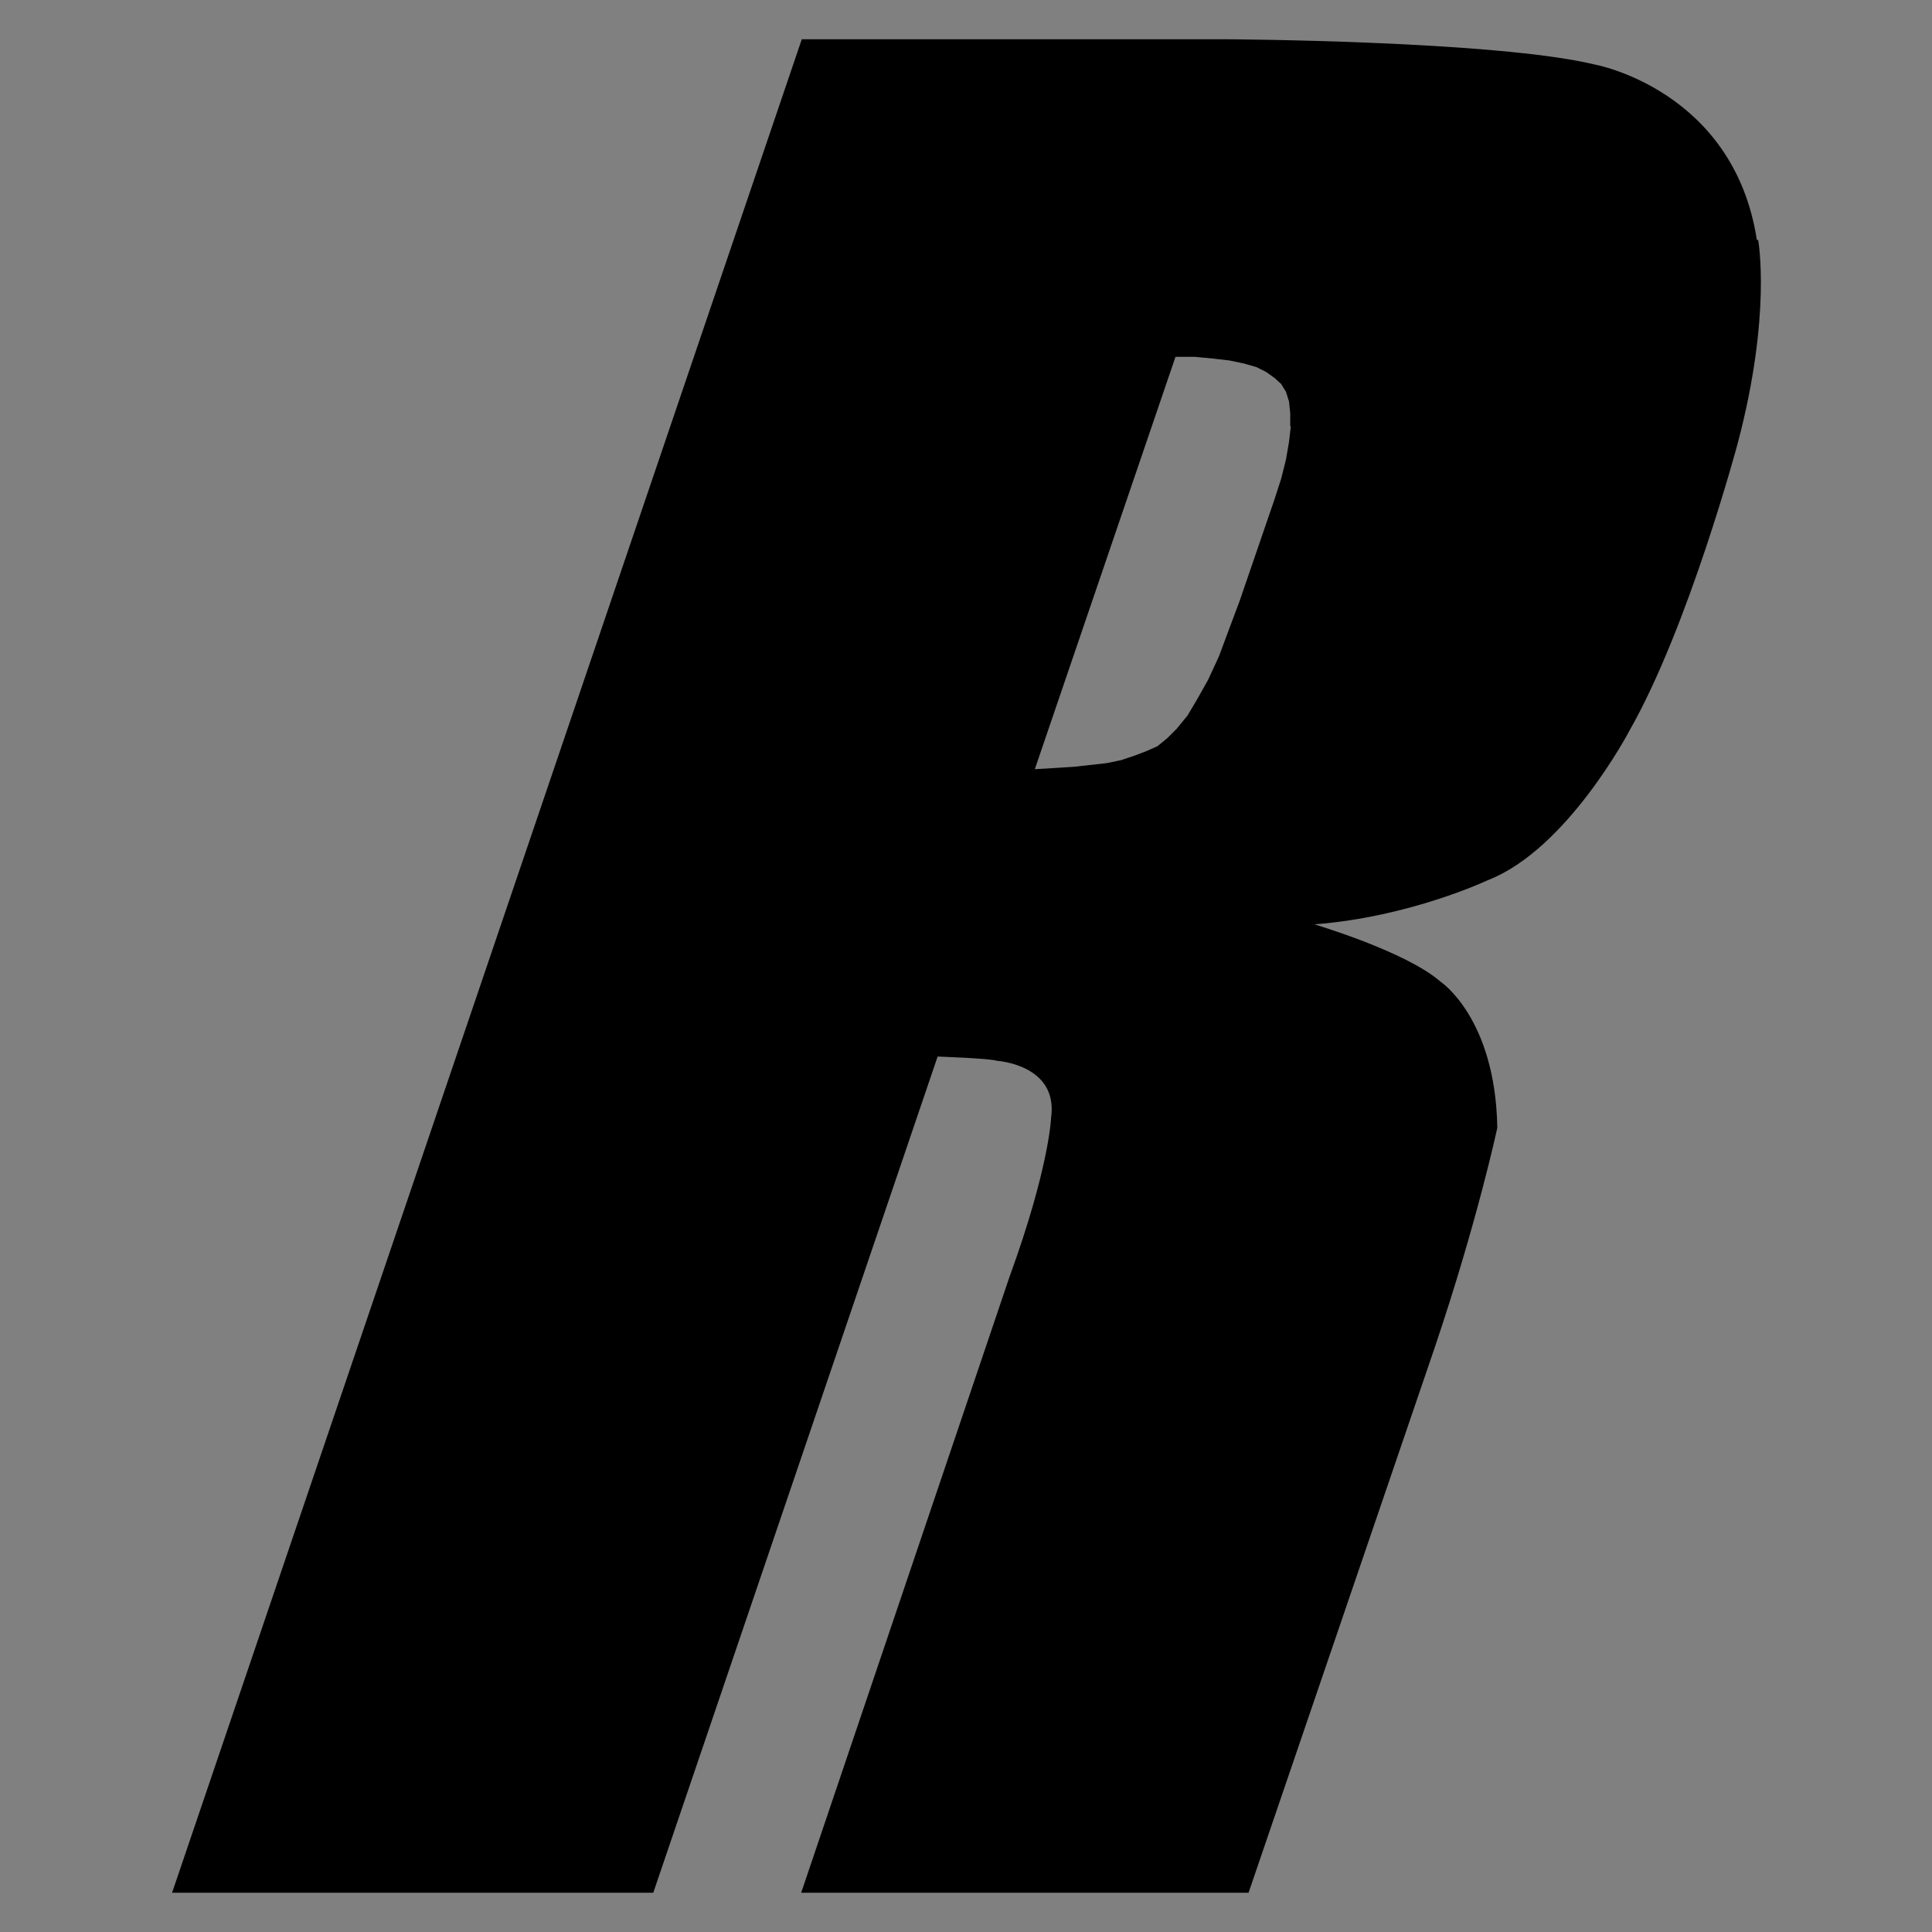 <?xml version="1.0" encoding="UTF-8"?>
<svg id="ogp" xmlns="http://www.w3.org/2000/svg" width="32" height="32" xmlns:xlink="http://www.w3.org/1999/xlink" viewBox="0 0 32 32">
  <rect x="0" y="0" width="32" height="32" fill="#808080" stroke="none"/>
  <defs>
    <style>
      .cls-1 {
        fill: url(#_名称未設定グラデーション_17-14);
      }

      .cls-2 {
        fill: url(#_名称未設定グラデーション_6-21);
      }

      .cls-3 {
        fill: url(#_名称未設定グラデーション_17-59);
      }

      .cls-4 {
        fill: url(#_名称未設定グラデーション_17-13);
      }

      .cls-5 {
        fill: url(#_名称未設定グラデーション_17-31);
      }

      .cls-6 {
        fill: url(#_名称未設定グラデーション_17-37);
      }

      .cls-7 {
        fill: url(#_名称未設定グラデーション_6-6);
      }

      .cls-8 {
        fill: url(#_名称未設定グラデーション_17-39);
      }

      .cls-9 {
        fill: url(#_名称未設定グラデーション_17-50);
      }

      .cls-10 {
        fill: url(#_名称未設定グラデーション_17-60);
      }

      .cls-11 {
        fill: url(#_名称未設定グラデーション_17-35);
      }

      .cls-12 {
        fill: url(#_名称未設定グラデーション_21-2);
      }

      .cls-13 {
        fill: url(#_名称未設定グラデーション_17-19);
      }

      .cls-14 {
        fill: url(#_名称未設定グラデーション_17-44);
      }

      .cls-15 {
        fill: url(#_名称未設定グラデーション_17-40);
      }

      .cls-16 {
        fill: url(#_名称未設定グラデーション_6-12);
      }

      .cls-17 {
        fill: url(#_名称未設定グラデーション_6-27);
      }

      .cls-18 {
        fill: url(#_名称未設定グラデーション_6-20);
      }

      .cls-19 {
        fill: url(#_名称未設定グラデーション_6);
      }

      .cls-20 {
        fill: url(#_名称未設定グラデーション_17-15);
      }

      .cls-21 {
        fill: url(#_名称未設定グラデーション_17-41);
      }

      .cls-22 {
        fill: url(#_名称未設定グラデーション_6-9);
      }

      .cls-23 {
        fill: url(#_名称未設定グラデーション_17-47);
      }

      .cls-24 {
        fill: url(#_名称未設定グラデーション_17-58);
      }

      .cls-25 {
        fill: url(#_名称未設定グラデーション_17-6);
      }

      .cls-26 {
        fill: url(#_名称未設定グラデーション_17-53);
      }

      .cls-27 {
        fill: url(#_名称未設定グラデーション_17-64);
      }

      .cls-28 {
        fill: none;
      }

      .cls-29 {
        fill: url(#_名称未設定グラデーション_17-68);
      }

      .cls-30 {
        fill: url(#_名称未設定グラデーション_17-72);
      }

      .cls-31 {
        fill: url(#_名称未設定グラデーション_17-2);
      }

      .cls-32 {
        fill: url(#_名称未設定グラデーション_17-22);
      }

      .cls-33 {
        fill: url(#_名称未設定グラデーション_6-22);
      }

      .cls-34 {
        fill: url(#_名称未設定グラデーション_17-71);
      }

      .cls-35 {
        fill: url(#_名称未設定グラデーション_6-8);
      }

      .cls-36 {
        opacity: .8;
      }

      .cls-37 {
        clip-path: url(#clippath-1);
      }

      .cls-38 {
        fill: url(#_名称未設定グラデーション_6-18);
      }

      .cls-39 {
        fill: url(#_名称未設定グラデーション_17-56);
      }

      .cls-40 {
        fill: url(#_名称未設定グラデーション_17-27);
      }

      .cls-41 {
        fill: url(#_名称未設定グラデーション_17-42);
      }

      .cls-42 {
        fill: url(#_名称未設定グラデーション_17-57);
      }

      .cls-43 {
        fill: url(#_名称未設定グラデーション_17-52);
      }

      .cls-44 {
        fill: url(#_名称未設定グラデーション_17-66);
      }

      .cls-45 {
        fill: url(#_名称未設定グラデーション_6-7);
      }

      .cls-46 {
        fill: url(#_名称未設定グラデーション_17-7);
      }

      .cls-47 {
        fill: url(#_名称未設定グラデーション_17-34);
      }

      .cls-48 {
        fill: url(#_名称未設定グラデーション_17-28);
      }

      .cls-49 {
        fill: url(#_名称未設定グラデーション_17-4);
      }

      .cls-50 {
        fill: url(#_名称未設定グラデーション_6-10);
      }

      .cls-51 {
        fill: url(#_名称未設定グラデーション_17-12);
      }

      .cls-52 {
        fill: url(#_名称未設定グラデーション_17-49);
      }

      .cls-53 {
        fill: url(#_名称未設定グラデーション_17-48);
      }

      .cls-54 {
        fill: url(#_名称未設定グラデーション_17-8);
      }

      .cls-55 {
        fill: url(#_名称未設定グラデーション_17-62);
      }

      .cls-56 {
        fill: url(#_名称未設定グラデーション_17-5);
      }

      .cls-57 {
        fill: url(#_名称未設定グラデーション_6-13);
      }

      .cls-58 {
        fill: url(#_名称未設定グラデーション_6-25);
      }

      .cls-59 {
        fill: url(#_名称未設定グラデーション_6-4);
      }

      .cls-60 {
        fill: url(#_名称未設定グラデーション_17-3);
      }

      .cls-61 {
        fill: url(#_名称未設定グラデーション_17-21);
      }

      .cls-62 {
        fill: url(#_名称未設定グラデーション_6-23);
      }

      .cls-63 {
        fill: url(#_名称未設定グラデーション_6-26);
      }

      .cls-64 {
        fill: url(#_名称未設定グラデーション_17-46);
      }

      .cls-65 {
        fill: url(#_名称未設定グラデーション_17-38);
      }

      .cls-66 {
        fill: url(#_名称未設定グラデーション_6-17);
      }

      .cls-67 {
        fill: url(#_名称未設定グラデーション_17-11);
      }

      .cls-68 {
        fill: url(#_名称未設定グラデーション_6-3);
      }

      .cls-69 {
        fill: url(#_名称未設定グラデーション_17-63);
      }

      .cls-70 {
        fill: url(#_名称未設定グラデーション_6-2);
      }

      .cls-71 {
        fill: url(#_名称未設定グラデーション_6-24);
      }

      .cls-72 {
        fill: url(#_名称未設定グラデーション_17-36);
      }

      .cls-73 {
        fill: url(#_名称未設定グラデーション_17-24);
      }

      .cls-74 {
        fill: url(#_名称未設定グラデーション_17-32);
      }

      .cls-75 {
        fill: url(#_名称未設定グラデーション_17-70);
      }

      .cls-76 {
        fill: url(#_名称未設定グラデーション_17-65);
      }

      .cls-77 {
        fill: url(#_名称未設定グラデーション_17-25);
      }

      .cls-78 {
        fill: url(#_名称未設定グラデーション_17-67);
      }

      .cls-79 {
        fill: url(#_名称未設定グラデーション_6-16);
      }

      .cls-80 {
        fill: url(#_名称未設定グラデーション_17-9);
      }

      .cls-81 {
        fill: url(#_名称未設定グラデーション_17-18);
      }

      .cls-82 {
        fill: url(#_名称未設定グラデーション_17-30);
      }

      .cls-83 {
        fill: url(#_名称未設定グラデーション_17-33);
      }

      .cls-84 {
        fill: url(#_名称未設定グラデーション_17-16);
      }

      .cls-85 {
        fill: url(#_名称未設定グラデーション_17-61);
      }

      .cls-86 {
        fill: url(#_名称未設定グラデーション_6-15);
      }

      .cls-87 {
        fill: url(#_名称未設定グラデーション_17-51);
      }

      .cls-88 {
        fill: url(#_名称未設定グラデーション_6-14);
      }

      .cls-89 {
        fill: url(#_名称未設定グラデーション_6-19);
      }

      .cls-90 {
        fill: url(#_名称未設定グラデーション_17-23);
      }

      .cls-91 {
        fill: url(#_名称未設定グラデーション_17-29);
      }

      .cls-92 {
        fill: url(#_名称未設定グラデーション_17-54);
      }

      .cls-93 {
        fill: url(#_名称未設定グラデーション_6-5);
      }

      .cls-94 {
        fill: url(#_名称未設定グラデーション_17-26);
      }

      .cls-95 {
        fill: url(#_名称未設定グラデーション_6-11);
      }

      .cls-96 {
        fill: url(#_名称未設定グラデーション_17-55);
      }

      .cls-97 {
        fill: url(#_名称未設定グラデーション_21);
      }

      .cls-98 {
        fill: url(#_名称未設定グラデーション_17-45);
      }

      .cls-99 {
        fill: url(#_名称未設定グラデーション_17-69);
      }

      .cls-100 {
        fill: url(#_名称未設定グラデーション_17);
      }

      .cls-101 {
        fill: url(#_名称未設定グラデーション_17-43);
      }

      .cls-102 {
        clip-path: url(#clippath);
      }

      .cls-103 {
        fill: url(#_名称未設定グラデーション_17-10);
      }

      .cls-104 {
        fill: url(#_名称未設定グラデーション_17-20);
      }

      .cls-105 {
        fill: url(#_名称未設定グラデーション_17-17);
      }
    </style>
    <clipPath id="clippath">
      <rect class="cls-28" x="132" width="180" height="180"/>
    </clipPath>
    <radialGradient id="_名称未設定グラデーション_6" data-name="名称未設定グラデーション 6" cx="573.45" cy="-1160.17" fx="573.45" fy="-1160.17" r="175.52" gradientTransform="translate(-913.58 -418.79) rotate(90)" gradientUnits="userSpaceOnUse">
      <stop offset="0" stop-color="#000"/>
      <stop offset="1" stop-color="#505050"/>
    </radialGradient>
    <radialGradient id="_名称未設定グラデーション_6-2" data-name="名称未設定グラデーション 6" cx="573.45" cy="-1160.17" fx="573.45" fy="-1160.17" r="175.52" gradientTransform="translate(-912.44 -416.04) rotate(90)" xlink:href="#_名称未設定グラデーション_6"/>
    <radialGradient id="_名称未設定グラデーション_6-3" data-name="名称未設定グラデーション 6" cx="573.45" cy="-1160.17" fx="573.45" fy="-1160.17" r="175.52" gradientTransform="translate(-911.3 -413.29) rotate(90)" xlink:href="#_名称未設定グラデーション_6"/>
    <radialGradient id="_名称未設定グラデーション_6-4" data-name="名称未設定グラデーション 6" cx="573.45" cy="-1160.17" fx="573.45" fy="-1160.17" r="175.52" gradientTransform="translate(-1002.76 -455.74) rotate(90)" xlink:href="#_名称未設定グラデーション_6"/>
    <radialGradient id="_名称未設定グラデーション_6-5" data-name="名称未設定グラデーション 6" cx="573.45" cy="-1160.17" fx="573.45" fy="-1160.17" r="175.52" gradientTransform="translate(-1005.51 -454.6) rotate(90)" xlink:href="#_名称未設定グラデーション_6"/>
    <radialGradient id="_名称未設定グラデーション_6-6" data-name="名称未設定グラデーション 6" cx="573.45" cy="-1160.17" fx="573.45" fy="-1160.17" r="175.52" gradientTransform="translate(-1008.26 -453.46) rotate(90)" xlink:href="#_名称未設定グラデーション_6"/>
    <radialGradient id="_名称未設定グラデーション_6-7" data-name="名称未設定グラデーション 6" cx="573.45" cy="-1160.17" fx="573.45" fy="-1160.17" r="175.52" gradientTransform="translate(-1011 -452.33) rotate(90)" xlink:href="#_名称未設定グラデーション_6"/>
    <radialGradient id="_名称未設定グラデーション_6-8" data-name="名称未設定グラデーション 6" cx="573.45" cy="-1160.17" fx="573.45" fy="-1160.17" r="175.52" gradientTransform="translate(-1013.75 -451.19) rotate(90)" xlink:href="#_名称未設定グラデーション_6"/>
    <radialGradient id="_名称未設定グラデーション_6-9" data-name="名称未設定グラデーション 6" cx="573.45" cy="-1160.17" fx="573.45" fy="-1160.17" r="175.52" gradientTransform="translate(-1016.5 -450.05) rotate(90)" xlink:href="#_名称未設定グラデーション_6"/>
    <radialGradient id="_名称未設定グラデーション_6-10" data-name="名称未設定グラデーション 6" cx="573.45" cy="-1160.17" fx="573.45" fy="-1160.17" r="175.52" gradientTransform="translate(-1019.25 -448.91) rotate(90)" xlink:href="#_名称未設定グラデーション_6"/>
    <radialGradient id="_名称未設定グラデーション_6-11" data-name="名称未設定グラデーション 6" cx="573.45" cy="-1160.17" fx="573.45" fy="-1160.17" r="175.52" gradientTransform="translate(-1021.99 -447.77) rotate(90)" xlink:href="#_名称未設定グラデーション_6"/>
    <radialGradient id="_名称未設定グラデーション_6-12" data-name="名称未設定グラデーション 6" cx="573.45" cy="-1160.17" fx="573.45" fy="-1160.17" r="175.52" gradientTransform="translate(-1024.74 -446.64) rotate(90)" xlink:href="#_名称未設定グラデーション_6"/>
    <radialGradient id="_名称未設定グラデーション_6-13" data-name="名称未設定グラデーション 6" cx="573.45" cy="-1160.17" fx="573.45" fy="-1160.17" r="175.52" gradientTransform="translate(-1027.49 -445.5) rotate(90)" xlink:href="#_名称未設定グラデーション_6"/>
    <radialGradient id="_名称未設定グラデーション_6-14" data-name="名称未設定グラデーション 6" cx="573.45" cy="-1160.17" fx="573.45" fy="-1160.17" r="175.52" gradientTransform="translate(-1030.24 -444.36) rotate(90)" xlink:href="#_名称未設定グラデーション_6"/>
    <radialGradient id="_名称未設定グラデーション_6-15" data-name="名称未設定グラデーション 6" cx="573.45" cy="-1160.17" fx="573.45" fy="-1160.17" r="175.52" gradientTransform="translate(-1032.98 -443.22) rotate(90)" xlink:href="#_名称未設定グラデーション_6"/>
    <radialGradient id="_名称未設定グラデーション_6-16" data-name="名称未設定グラデーション 6" cx="573.45" cy="-1160.17" fx="573.45" fy="-1160.17" r="175.52" gradientTransform="translate(-1035.73 -442.08) rotate(90)" xlink:href="#_名称未設定グラデーション_6"/>
    <radialGradient id="_名称未設定グラデーション_6-17" data-name="名称未設定グラデーション 6" cx="573.45" cy="-1160.17" fx="573.45" fy="-1160.17" r="175.52" gradientTransform="translate(-1038.48 -440.95) rotate(90)" xlink:href="#_名称未設定グラデーション_6"/>
    <radialGradient id="_名称未設定グラデーション_6-18" data-name="名称未設定グラデーション 6" cx="573.45" cy="-1160.17" fx="573.45" fy="-1160.17" r="175.52" gradientTransform="translate(-1041.23 -439.81) rotate(90)" xlink:href="#_名称未設定グラデーション_6"/>
    <radialGradient id="_名称未設定グラデーション_6-19" data-name="名称未設定グラデーション 6" cx="573.45" cy="-1160.17" fx="573.45" fy="-1160.17" r="175.52" gradientTransform="translate(-1043.97 -438.67) rotate(90)" xlink:href="#_名称未設定グラデーション_6"/>
    <radialGradient id="_名称未設定グラデーション_6-20" data-name="名称未設定グラデーション 6" cx="573.45" cy="-1160.17" fx="573.45" fy="-1160.17" r="175.52" gradientTransform="translate(-1046.72 -437.53) rotate(90)" xlink:href="#_名称未設定グラデーション_6"/>
    <radialGradient id="_名称未設定グラデーション_6-21" data-name="名称未設定グラデーション 6" cx="573.45" cy="-1160.17" fx="573.45" fy="-1160.17" r="175.52" gradientTransform="translate(-1049.47 -436.39) rotate(90)" xlink:href="#_名称未設定グラデーション_6"/>
    <radialGradient id="_名称未設定グラデーション_6-22" data-name="名称未設定グラデーション 6" cx="573.45" cy="-1160.17" fx="573.45" fy="-1160.17" r="175.52" gradientTransform="translate(-1052.22 -435.26) rotate(90)" xlink:href="#_名称未設定グラデーション_6"/>
    <radialGradient id="_名称未設定グラデーション_6-23" data-name="名称未設定グラデーション 6" cx="573.45" cy="-1160.17" fx="573.45" fy="-1160.17" r="175.52" gradientTransform="translate(-1054.96 -434.12) rotate(90)" xlink:href="#_名称未設定グラデーション_6"/>
    <radialGradient id="_名称未設定グラデーション_6-24" data-name="名称未設定グラデーション 6" cx="573.45" cy="-1160.17" fx="573.45" fy="-1160.17" r="175.52" gradientTransform="translate(-1057.71 -432.98) rotate(90)" xlink:href="#_名称未設定グラデーション_6"/>
    <radialGradient id="_名称未設定グラデーション_6-25" data-name="名称未設定グラデーション 6" cx="573.45" cy="-1160.17" fx="573.45" fy="-1160.17" r="175.52" gradientTransform="translate(-1060.46 -431.84) rotate(90)" xlink:href="#_名称未設定グラデーション_6"/>
    <radialGradient id="_名称未設定グラデーション_6-26" data-name="名称未設定グラデーション 6" cx="573.45" cy="-1160.17" fx="573.45" fy="-1160.17" r="175.52" gradientTransform="translate(-1063.21 -430.7) rotate(90)" xlink:href="#_名称未設定グラデーション_6"/>
    <radialGradient id="_名称未設定グラデーション_6-27" data-name="名称未設定グラデーション 6" cx="573.45" cy="-1160.17" fx="573.45" fy="-1160.17" r="175.52" gradientTransform="translate(-1065.95 -429.56) rotate(90)" xlink:href="#_名称未設定グラデーション_6"/>
    <clipPath id="clippath-1">
      <rect class="cls-28" x="-1432" width="1200" height="630"/>
    </clipPath>
    <radialGradient id="_名称未設定グラデーション_17" data-name="名称未設定グラデーション 17" cx="400.39" cy="-691.29" fx="400.39" fy="-691.29" r="427.93" gradientTransform="translate(-929.62 -106.88) rotate(90)" gradientUnits="userSpaceOnUse">
      <stop offset="0" stop-color="#505050"/>
      <stop offset="1" stop-color="#000"/>
    </radialGradient>
    <radialGradient id="_名称未設定グラデーション_17-2" data-name="名称未設定グラデーション 17" cx="400.39" cy="-691.29" fx="400.39" fy="-691.29" r="427.93" gradientTransform="translate(-924.37 -94.1) rotate(90)" xlink:href="#_名称未設定グラデーション_17"/>
    <radialGradient id="_名称未設定グラデーション_17-3" data-name="名称未設定グラデーション 17" cy="-691.29" fy="-691.29" r="427.93" gradientTransform="translate(-921.59 -87.4) rotate(90)" xlink:href="#_名称未設定グラデーション_17"/>
    <radialGradient id="_名称未設定グラデーション_17-4" data-name="名称未設定グラデーション 17" cx="400.39" cy="-691.29" fx="400.39" fy="-691.29" r="427.93" gradientTransform="translate(-918.82 -80.7) rotate(90)" xlink:href="#_名称未設定グラデーション_17"/>
    <radialGradient id="_名称未設定グラデーション_17-5" data-name="名称未設定グラデーション 17" cx="400.39" cy="-691.29" fx="400.39" fy="-691.29" r="427.93" gradientTransform="translate(-916.04 -74) rotate(90)" xlink:href="#_名称未設定グラデーション_17"/>
    <radialGradient id="_名称未設定グラデーション_17-6" data-name="名称未設定グラデーション 17" cx="400.39" cy="-691.29" fx="400.39" fy="-691.29" r="427.93" gradientTransform="translate(-913.27 -67.3) rotate(90)" xlink:href="#_名称未設定グラデーション_17"/>
    <radialGradient id="_名称未設定グラデーション_17-7" data-name="名称未設定グラデーション 17" cx="400.39" cy="-691.29" fx="400.39" fy="-691.29" r="427.93" gradientTransform="translate(-910.49 -60.6) rotate(90)" xlink:href="#_名称未設定グラデーション_17"/>
    <radialGradient id="_名称未設定グラデーション_17-8" data-name="名称未設定グラデーション 17" cx="400.39" cy="-691.29" fx="400.39" fy="-691.29" r="427.93" gradientTransform="translate(-907.72 -53.9) rotate(90)" xlink:href="#_名称未設定グラデーション_17"/>
    <radialGradient id="_名称未設定グラデーション_17-9" data-name="名称未設定グラデーション 17" cx="400.39" cy="-691.29" fx="400.39" fy="-691.29" r="427.93" gradientTransform="translate(-932.4 -113.58) rotate(90)" xlink:href="#_名称未設定グラデーション_17"/>
    <radialGradient id="_名称未設定グラデーション_17-10" data-name="名称未設定グラデーション 17" cy="-691.29" fy="-691.29" r="427.93" gradientTransform="translate(-935.17 -120.28) rotate(90)" xlink:href="#_名称未設定グラデーション_17"/>
    <radialGradient id="_名称未設定グラデーション_17-11" data-name="名称未設定グラデーション 17" cx="400.39" cy="-691.29" fx="400.39" fy="-691.29" r="427.93" gradientTransform="translate(-937.95 -126.98) rotate(90)" xlink:href="#_名称未設定グラデーション_17"/>
    <radialGradient id="_名称未設定グラデーション_17-12" data-name="名称未設定グラデーション 17" cx="400.39" cy="-691.29" fx="400.39" fy="-691.29" r="427.93" gradientTransform="translate(-940.72 -133.68) rotate(90)" xlink:href="#_名称未設定グラデーション_17"/>
    <radialGradient id="_名称未設定グラデーション_17-13" data-name="名称未設定グラデーション 17" cx="400.39" cy="-691.29" fx="400.39" fy="-691.29" r="427.93" gradientTransform="translate(-943.5 -140.38) rotate(90)" xlink:href="#_名称未設定グラデーション_17"/>
    <radialGradient id="_名称未設定グラデーション_17-14" data-name="名称未設定グラデーション 17" cx="400.39" cy="-691.29" fx="400.39" fy="-691.29" r="427.93" gradientTransform="translate(-946.27 -147.08) rotate(90)" xlink:href="#_名称未設定グラデーション_17"/>
    <radialGradient id="_名称未設定グラデーション_17-15" data-name="名称未設定グラデーション 17" cx="400.39" cy="-691.29" fx="400.39" fy="-691.29" r="427.93" gradientTransform="translate(-949.05 -153.78) rotate(90)" xlink:href="#_名称未設定グラデーション_17"/>
    <radialGradient id="_名称未設定グラデーション_17-16" data-name="名称未設定グラデーション 17" cx="400.39" cy="-691.29" fx="400.39" fy="-691.29" r="427.93" gradientTransform="translate(-951.82 -160.47) rotate(90)" xlink:href="#_名称未設定グラデーション_17"/>
    <radialGradient id="_名称未設定グラデーション_17-17" data-name="名称未設定グラデーション 17" cx="400.39" cy="-691.29" fx="400.39" fy="-691.29" r="427.93" gradientTransform="translate(-954.6 -167.17) rotate(90)" xlink:href="#_名称未設定グラデーション_17"/>
    <radialGradient id="_名称未設定グラデーション_17-18" data-name="名称未設定グラデーション 17" cy="-691.29" fy="-691.29" r="427.93" gradientTransform="translate(-957.37 -173.87) rotate(90)" xlink:href="#_名称未設定グラデーション_17"/>
    <radialGradient id="_名称未設定グラデーション_17-19" data-name="名称未設定グラデーション 17" cy="-691.29" fy="-691.29" r="427.93" gradientTransform="translate(-960.15 -180.57) rotate(90)" xlink:href="#_名称未設定グラデーション_17"/>
    <radialGradient id="_名称未設定グラデーション_17-20" data-name="名称未設定グラデーション 17" cy="-691.29" fy="-691.29" r="427.93" gradientTransform="translate(-962.92 -187.27) rotate(90)" xlink:href="#_名称未設定グラデーション_17"/>
    <radialGradient id="_名称未設定グラデーション_17-21" data-name="名称未設定グラデーション 17" cx="400.39" cy="-691.29" fx="400.39" fy="-691.29" r="427.93" gradientTransform="translate(-965.7 -193.97) rotate(90)" xlink:href="#_名称未設定グラデーション_17"/>
    <radialGradient id="_名称未設定グラデーション_17-22" data-name="名称未設定グラデーション 17" cx="400.39" cy="-691.29" fx="400.39" fy="-691.29" r="427.93" gradientTransform="translate(-968.47 -200.67) rotate(90)" xlink:href="#_名称未設定グラデーション_17"/>
    <radialGradient id="_名称未設定グラデーション_17-23" data-name="名称未設定グラデーション 17" cy="-691.29" fy="-691.29" r="427.93" gradientTransform="translate(-971.25 -207.37) rotate(90)" xlink:href="#_名称未設定グラデーション_17"/>
    <radialGradient id="_名称未設定グラデーション_17-24" data-name="名称未設定グラデーション 17" cx="400.39" cy="-691.29" fx="400.39" fy="-691.29" r="427.93" gradientTransform="translate(-974.02 -214.07) rotate(90)" xlink:href="#_名称未設定グラデーション_17"/>
    <radialGradient id="_名称未設定グラデーション_17-25" data-name="名称未設定グラデーション 17" cy="-691.29" fy="-691.29" r="427.93" gradientTransform="translate(-976.8 -220.76) rotate(90)" xlink:href="#_名称未設定グラデーション_17"/>
    <radialGradient id="_名称未設定グラデーション_17-26" data-name="名称未設定グラデーション 17" cy="-691.29" fy="-691.29" r="427.93" gradientTransform="translate(-979.57 -227.46) rotate(90)" xlink:href="#_名称未設定グラデーション_17"/>
    <radialGradient id="_名称未設定グラデーション_17-27" data-name="名称未設定グラデーション 17" cx="400.39" cy="-691.29" fx="400.39" fy="-691.29" r="427.93" gradientTransform="translate(-982.35 -234.16) rotate(90)" xlink:href="#_名称未設定グラデーション_17"/>
    <radialGradient id="_名称未設定グラデーション_17-28" data-name="名称未設定グラデーション 17" cx="400.39" cy="-691.29" fx="400.39" fy="-691.29" r="427.93" gradientTransform="translate(-985.12 -240.86) rotate(90)" xlink:href="#_名称未設定グラデーション_17"/>
    <radialGradient id="_名称未設定グラデーション_17-29" data-name="名称未設定グラデーション 17" cy="-691.29" fy="-691.29" r="427.93" gradientTransform="translate(-987.9 -247.56) rotate(90)" xlink:href="#_名称未設定グラデーション_17"/>
    <radialGradient id="_名称未設定グラデーション_17-30" data-name="名称未設定グラデーション 17" cy="-691.29" fy="-691.29" r="427.93" gradientTransform="translate(-990.67 -254.26) rotate(90)" xlink:href="#_名称未設定グラデーション_17"/>
    <radialGradient id="_名称未設定グラデーション_17-31" data-name="名称未設定グラデーション 17" cx="400.39" cy="-691.29" fx="400.39" fy="-691.29" r="427.93" gradientTransform="translate(-993.44 -260.96) rotate(90)" xlink:href="#_名称未設定グラデーション_17"/>
    <radialGradient id="_名称未設定グラデーション_17-32" data-name="名称未設定グラデーション 17" cx="400.39" cy="-691.29" fx="400.39" fy="-691.29" r="427.93" gradientTransform="translate(-996.22 -267.66) rotate(90)" xlink:href="#_名称未設定グラデーション_17"/>
    <radialGradient id="_名称未設定グラデーション_17-33" data-name="名称未設定グラデーション 17" cx="400.39" cy="-691.29" fx="400.39" fy="-691.29" r="427.93" gradientTransform="translate(-998.99 -274.36) rotate(90)" xlink:href="#_名称未設定グラデーション_17"/>
    <radialGradient id="_名称未設定グラデーション_17-34" data-name="名称未設定グラデーション 17" cx="400.39" cy="-691.29" fx="400.39" fy="-691.29" r="427.93" gradientTransform="translate(-1001.77 -281.05) rotate(90)" xlink:href="#_名称未設定グラデーション_17"/>
    <radialGradient id="_名称未設定グラデーション_17-35" data-name="名称未設定グラデーション 17" cx="400.39" cy="-691.29" fx="400.39" fy="-691.29" r="427.93" gradientTransform="translate(-1004.54 -287.75) rotate(90)" xlink:href="#_名称未設定グラデーション_17"/>
    <radialGradient id="_名称未設定グラデーション_17-36" data-name="名称未設定グラデーション 17" cx="400.39" cy="-691.29" fx="400.39" fy="-691.29" r="427.93" gradientTransform="translate(-1007.32 -294.45) rotate(90)" xlink:href="#_名称未設定グラデーション_17"/>
    <radialGradient id="_名称未設定グラデーション_17-37" data-name="名称未設定グラデーション 17" cx="400.39" cy="-691.29" fx="400.39" fy="-691.29" r="427.93" gradientTransform="translate(-1010.09 -301.15) rotate(90)" xlink:href="#_名称未設定グラデーション_17"/>
    <radialGradient id="_名称未設定グラデーション_17-38" data-name="名称未設定グラデーション 17" cx="400.39" cy="-691.29" fx="400.39" fy="-691.29" r="427.93" gradientTransform="translate(-1012.87 -307.85) rotate(90)" xlink:href="#_名称未設定グラデーション_17"/>
    <radialGradient id="_名称未設定グラデーション_17-39" data-name="名称未設定グラデーション 17" cx="400.39" cy="-691.29" fx="400.39" fy="-691.29" r="427.93" gradientTransform="translate(-1015.64 -314.55) rotate(90)" xlink:href="#_名称未設定グラデーション_17"/>
    <radialGradient id="_名称未設定グラデーション_17-40" data-name="名称未設定グラデーション 17" cx="400.39" cy="-691.29" fx="400.39" fy="-691.29" r="427.93" gradientTransform="translate(-1018.42 -321.25) rotate(90)" xlink:href="#_名称未設定グラデーション_17"/>
    <radialGradient id="_名称未設定グラデーション_17-41" data-name="名称未設定グラデーション 17" cx="400.39" cy="-691.29" fx="400.39" fy="-691.29" r="427.93" gradientTransform="translate(-1021.19 -327.95) rotate(90)" xlink:href="#_名称未設定グラデーション_17"/>
    <radialGradient id="_名称未設定グラデーション_17-42" data-name="名称未設定グラデーション 17" cy="-691.29" fy="-691.29" r="427.93" gradientTransform="translate(-1023.97 -334.65) rotate(90)" xlink:href="#_名称未設定グラデーション_17"/>
    <radialGradient id="_名称未設定グラデーション_17-43" data-name="名称未設定グラデーション 17" cx="400.39" cy="-691.29" fx="400.39" fy="-691.29" r="427.93" gradientTransform="translate(-1026.74 -341.34) rotate(90)" xlink:href="#_名称未設定グラデーション_17"/>
    <radialGradient id="_名称未設定グラデーション_17-44" data-name="名称未設定グラデーション 17" cx="400.39" cy="-691.29" fx="400.39" fy="-691.29" r="427.93" gradientTransform="translate(-1029.52 -348.04) rotate(90)" xlink:href="#_名称未設定グラデーション_17"/>
    <radialGradient id="_名称未設定グラデーション_17-45" data-name="名称未設定グラデーション 17" cy="-691.29" fy="-691.29" r="427.93" gradientTransform="translate(-1032.29 -354.74) rotate(90)" xlink:href="#_名称未設定グラデーション_17"/>
    <radialGradient id="_名称未設定グラデーション_17-46" data-name="名称未設定グラデーション 17" cy="-691.29" fy="-691.29" r="427.93" gradientTransform="translate(-1035.07 -361.44) rotate(90)" xlink:href="#_名称未設定グラデーション_17"/>
    <radialGradient id="_名称未設定グラデーション_17-47" data-name="名称未設定グラデーション 17" cx="400.39" cy="-691.29" fx="400.39" fy="-691.29" r="427.93" gradientTransform="translate(-1037.84 -368.14) rotate(90)" xlink:href="#_名称未設定グラデーション_17"/>
    <radialGradient id="_名称未設定グラデーション_17-48" data-name="名称未設定グラデーション 17" cx="400.39" cy="-691.29" fx="400.39" fy="-691.29" r="427.93" gradientTransform="translate(-1040.62 -374.84) rotate(90)" xlink:href="#_名称未設定グラデーション_17"/>
    <radialGradient id="_名称未設定グラデーション_17-49" data-name="名称未設定グラデーション 17" cx="400.39" cy="-691.29" fx="400.39" fy="-691.29" r="427.93" gradientTransform="translate(-1043.39 -381.54) rotate(90)" xlink:href="#_名称未設定グラデーション_17"/>
    <radialGradient id="_名称未設定グラデーション_17-50" data-name="名称未設定グラデーション 17" cx="400.39" cy="-691.29" fx="400.39" fy="-691.29" r="427.93" gradientTransform="translate(-1046.17 -388.24) rotate(90)" xlink:href="#_名称未設定グラデーション_17"/>
    <radialGradient id="_名称未設定グラデーション_17-51" data-name="名称未設定グラデーション 17" cy="-691.29" fy="-691.29" r="427.93" gradientTransform="translate(-1048.94 -394.94) rotate(90)" xlink:href="#_名称未設定グラデーション_17"/>
    <radialGradient id="_名称未設定グラデーション_17-52" data-name="名称未設定グラデーション 17" cy="-691.29" fy="-691.29" r="427.93" gradientTransform="translate(-1051.72 -401.64) rotate(90)" xlink:href="#_名称未設定グラデーション_17"/>
    <radialGradient id="_名称未設定グラデーション_17-53" data-name="名称未設定グラデーション 17" cx="400.39" cy="-691.29" fx="400.39" fy="-691.29" r="427.93" gradientTransform="translate(-920.6 -103.12) rotate(90)" xlink:href="#_名称未設定グラデーション_17"/>
    <radialGradient id="_名称未設定グラデーション_17-54" data-name="名称未設定グラデーション 17" cx="400.39" cy="-691.29" fx="400.39" fy="-691.29" r="427.93" gradientTransform="translate(-933.39 -97.86) rotate(90)" xlink:href="#_名称未設定グラデーション_17"/>
    <radialGradient id="_名称未設定グラデーション_17-55" data-name="名称未設定グラデーション 17" cx="400.39" cy="-691.29" fx="400.39" fy="-691.29" r="427.93" gradientTransform="translate(-940.09 -95.09) rotate(90)" xlink:href="#_名称未設定グラデーション_17"/>
    <radialGradient id="_名称未設定グラデーション_17-56" data-name="名称未設定グラデーション 17" cx="400.39" cy="-691.29" fx="400.39" fy="-691.29" r="427.93" gradientTransform="translate(-946.79 -92.31) rotate(90)" xlink:href="#_名称未設定グラデーション_17"/>
    <radialGradient id="_名称未設定グラデーション_17-57" data-name="名称未設定グラデーション 17" cx="400.39" cy="-691.29" fx="400.39" fy="-691.29" r="427.93" gradientTransform="translate(-953.49 -89.54) rotate(90)" xlink:href="#_名称未設定グラデーション_17"/>
    <radialGradient id="_名称未設定グラデーション_17-58" data-name="名称未設定グラデーション 17" cx="400.39" cy="-691.29" fx="400.39" fy="-691.29" r="427.93" gradientTransform="translate(-960.18 -86.76) rotate(90)" xlink:href="#_名称未設定グラデーション_17"/>
    <radialGradient id="_名称未設定グラデーション_17-59" data-name="名称未設定グラデーション 17" cx="400.39" cy="-691.29" fx="400.39" fy="-691.29" r="427.93" gradientTransform="translate(-966.88 -83.99) rotate(90)" xlink:href="#_名称未設定グラデーション_17"/>
    <radialGradient id="_名称未設定グラデーション_17-60" data-name="名称未設定グラデーション 17" cx="400.39" cy="-691.29" fx="400.39" fy="-691.29" r="427.93" gradientTransform="translate(-973.58 -81.21) rotate(90)" xlink:href="#_名称未設定グラデーション_17"/>
    <radialGradient id="_名称未設定グラデーション_17-61" data-name="名称未設定グラデーション 17" cx="400.39" cy="-691.29" fx="400.39" fy="-691.29" r="427.93" gradientTransform="translate(-980.28 -78.44) rotate(90)" xlink:href="#_名称未設定グラデーション_17"/>
    <radialGradient id="_名称未設定グラデーション_17-62" data-name="名称未設定グラデーション 17" cx="400.39" cy="-691.29" fx="400.39" fy="-691.29" r="427.93" gradientTransform="translate(-986.98 -75.66) rotate(90)" xlink:href="#_名称未設定グラデーション_17"/>
    <radialGradient id="_名称未設定グラデーション_17-63" data-name="名称未設定グラデーション 17" cx="400.39" cy="-691.29" fx="400.39" fy="-691.29" r="427.93" gradientTransform="translate(-993.68 -72.89) rotate(90)" xlink:href="#_名称未設定グラデーション_17"/>
    <radialGradient id="_名称未設定グラデーション_17-64" data-name="名称未設定グラデーション 17" cx="400.39" cy="-691.29" fx="400.39" fy="-691.29" r="427.93" gradientTransform="translate(-1000.38 -70.11) rotate(90)" xlink:href="#_名称未設定グラデーション_17"/>
    <radialGradient id="_名称未設定グラデーション_17-65" data-name="名称未設定グラデーション 17" cx="400.39" cy="-691.29" fx="400.39" fy="-691.29" r="427.93" gradientTransform="translate(-1007.08 -67.34) rotate(90)" xlink:href="#_名称未設定グラデーション_17"/>
    <radialGradient id="_名称未設定グラデーション_17-66" data-name="名称未設定グラデーション 17" cx="400.39" cy="-691.29" fx="400.39" fy="-691.29" r="427.93" gradientTransform="translate(-913.9 -105.89) rotate(90)" xlink:href="#_名称未設定グラデーション_17"/>
    <radialGradient id="_名称未設定グラデーション_17-67" data-name="名称未設定グラデーション 17" cx="400.39" cy="-691.29" fx="400.39" fy="-691.29" r="427.93" gradientTransform="translate(-907.21 -108.67) rotate(90)" xlink:href="#_名称未設定グラデーション_17"/>
    <radialGradient id="_名称未設定グラデーション_17-68" data-name="名称未設定グラデーション 17" cx="400.39" cy="-691.29" fx="400.39" fy="-691.29" r="427.93" gradientTransform="translate(-900.51 -111.44) rotate(90)" xlink:href="#_名称未設定グラデーション_17"/>
    <radialGradient id="_名称未設定グラデーション_17-69" data-name="名称未設定グラデーション 17" cx="400.39" cy="-691.29" fx="400.39" fy="-691.29" r="427.93" gradientTransform="translate(-893.81 -114.22) rotate(90)" xlink:href="#_名称未設定グラデーション_17"/>
    <radialGradient id="_名称未設定グラデーション_17-70" data-name="名称未設定グラデーション 17" cx="400.39" cy="-691.29" fx="400.39" fy="-691.29" r="427.93" gradientTransform="translate(-887.11 -116.99) rotate(90)" xlink:href="#_名称未設定グラデーション_17"/>
    <radialGradient id="_名称未設定グラデーション_17-71" data-name="名称未設定グラデーション 17" cx="400.39" cy="-691.29" fx="400.39" fy="-691.29" r="427.93" gradientTransform="translate(-880.41 -119.77) rotate(90)" xlink:href="#_名称未設定グラデーション_17"/>
    <radialGradient id="_名称未設定グラデーション_17-72" data-name="名称未設定グラデーション 17" cx="400.39" cy="-691.29" fx="400.39" fy="-691.29" r="427.93" gradientTransform="translate(-1054.49 -408.33) rotate(90)" xlink:href="#_名称未設定グラデーション_17"/>
    <linearGradient id="_名称未設定グラデーション_21" data-name="名称未設定グラデーション 21" x1="-385.62" y1="969.62" x2="498.59" y2="969.62" gradientTransform="translate(-288.33 -673.73)" gradientUnits="userSpaceOnUse">
      <stop offset="0" stop-color="#000"/>
      <stop offset=".5" stop-color="#fff"/>
      <stop offset="1" stop-color="#000"/>
    </linearGradient>
    <linearGradient id="_名称未設定グラデーション_21-2" data-name="名称未設定グラデーション 21" x1="1150.01" y1="-1006.98" x2="2034.22" y2="-1006.98" gradientTransform="translate(-1238.83 -1296.23) rotate(90)" xlink:href="#_名称未設定グラデーション_21"/>
  </defs>
  <g class="cls-102">
    <g class="cls-36">
      <rect class="cls-19" x="158.8" y="-28.27" width=".26" height="362.66" transform="translate(-61.68 157.21) rotate(-45)"/>
      <rect class="cls-70" x="156.05" y="-25.52" width=".26" height="362.66" transform="translate(-64.43 156.07) rotate(-45)"/>
      <rect class="cls-68" x="153.3" y="-22.77" width=".26" height="362.66" transform="translate(-67.17 154.93) rotate(-45)"/>
      <rect class="cls-59" x="-22.39" y="26.8" width="362.66" height=".26" transform="translate(27.51 120.28) rotate(-45)"/>
      <rect class="cls-93" x="-25.13" y="24.05" width="362.66" height=".26" transform="translate(28.65 117.53) rotate(-45)"/>
      <rect class="cls-7" x="-27.88" y="21.3" width="362.66" height=".26" transform="translate(29.79 114.78) rotate(-45)"/>
      <rect class="cls-45" x="-30.63" y="18.56" width="362.66" height=".26" transform="translate(30.93 112.03) rotate(-45)"/>
      <rect class="cls-35" x="-33.38" y="15.81" width="362.66" height=".26" transform="translate(32.06 109.29) rotate(-45)"/>
      <rect class="cls-22" x="-36.12" y="13.06" width="362.66" height=".26" transform="translate(33.2 106.54) rotate(-45)"/>
      <rect class="cls-50" x="-38.87" y="10.31" width="362.66" height=".26" transform="translate(34.34 103.79) rotate(-45)"/>
      <rect class="cls-95" x="-41.62" y="7.57" width="362.66" height=".26" transform="translate(35.48 101.04) rotate(-45)"/>
      <rect class="cls-16" x="-44.37" y="4.82" width="362.66" height=".26" transform="translate(36.62 98.3) rotate(-45)"/>
      <rect class="cls-57" x="-47.11" y="2.07" width="362.66" height=".26" transform="translate(37.75 95.55) rotate(-45)"/>
      <rect class="cls-88" x="-49.86" y="-.68" width="362.66" height=".26" transform="translate(38.89 92.8) rotate(-45)"/>
      <rect class="cls-86" x="-52.61" y="-3.42" width="362.66" height=".26" transform="translate(40.03 90.05) rotate(-45)"/>
      <rect class="cls-79" x="-55.36" y="-6.17" width="362.66" height=".26" transform="translate(41.17 87.31) rotate(-45)"/>
      <rect class="cls-66" x="-58.1" y="-8.92" width="362.66" height=".26" transform="translate(42.31 84.56) rotate(-45)"/>
      <rect class="cls-38" x="-60.85" y="-11.67" width="362.66" height=".26" transform="translate(43.44 81.81) rotate(-45)"/>
      <rect class="cls-89" x="-63.6" y="-14.41" width="362.66" height=".26" transform="translate(44.58 79.06) rotate(-45)"/>
      <rect class="cls-18" x="-66.35" y="-17.16" width="362.66" height=".26" transform="translate(45.72 76.32) rotate(-45)"/>
      <rect class="cls-2" x="-69.09" y="-19.91" width="362.66" height=".26" transform="translate(46.86 73.57) rotate(-45)"/>
      <rect class="cls-33" x="-71.84" y="-22.66" width="362.66" height=".26" transform="translate(48 70.82) rotate(-45)"/>
      <rect class="cls-62" x="-74.59" y="-25.4" width="362.66" height=".26" transform="translate(49.13 68.07) rotate(-45)"/>
      <rect class="cls-71" x="-77.34" y="-28.15" width="362.66" height=".26" transform="translate(50.27 65.33) rotate(-45)"/>
      <rect class="cls-58" x="-80.08" y="-30.9" width="362.66" height=".26" transform="translate(51.41 62.58) rotate(-45)"/>
      <rect class="cls-63" x="-82.83" y="-33.65" width="362.66" height=".26" transform="translate(52.55 59.83) rotate(-45)"/>
      <rect class="cls-17" x="-85.58" y="-36.39" width="362.66" height=".26" transform="translate(53.69 57.08) rotate(-45)"/>
    </g>
  </g>
  <g class="cls-37">
    <g class="cls-36">
      <rect class="cls-100" x="-225.91" y="-152.46" width=".63" height="884.21" transform="translate(-270.88 -74.69) rotate(-45)"/>
      <rect class="cls-31" x="-238.72" y="-139.73" width=".63" height="884.21" transform="translate(-283.64 -80.01) rotate(-45)"/>
      <rect class="cls-60" x="-245.42" y="-133.03" width=".63" height="884.21" transform="translate(-290.34 -82.79) rotate(-45)"/>
      <rect class="cls-49" x="-252.12" y="-126.33" width=".63" height="884.21" transform="translate(-297.04 -85.56) rotate(-45)"/>
      <rect class="cls-56" x="-258.81" y="-119.63" width=".63" height="884.21" transform="translate(-303.74 -88.34) rotate(-45)"/>
      <rect class="cls-25" x="-265.51" y="-112.93" width=".63" height="884.21" transform="translate(-310.44 -91.11) rotate(-45)"/>
      <rect class="cls-46" x="-272.21" y="-106.23" width=".63" height="884.21" transform="translate(-317.14 -93.88) rotate(-45)"/>
      <rect class="cls-54" x="-278.91" y="-99.53" width=".63" height="884.21" transform="translate(-323.83 -96.66) rotate(-45)"/>
      <rect class="cls-80" x="-219.21" y="-159.16" width=".63" height="884.21" transform="translate(-264.18 -71.91) rotate(-45)"/>
      <rect class="cls-103" x="-212.52" y="-165.86" width=".63" height="884.21" transform="translate(-257.48 -69.14) rotate(-45)"/>
      <rect class="cls-67" x="-205.82" y="-172.56" width=".63" height="884.21" transform="translate(-250.79 -66.36) rotate(-45)"/>
      <rect class="cls-51" x="-199.12" y="-179.26" width=".63" height="884.21" transform="translate(-244.09 -63.59) rotate(-45)"/>
      <rect class="cls-4" x="-192.42" y="-185.96" width=".63" height="884.21" transform="translate(-237.39 -60.81) rotate(-45)"/>
      <rect class="cls-1" x="-185.72" y="-192.66" width=".63" height="884.21" transform="translate(-230.69 -58.04) rotate(-45)"/>
      <rect class="cls-20" x="-179.02" y="-199.36" width=".63" height="884.21" transform="translate(-223.99 -55.26) rotate(-45)"/>
      <rect class="cls-84" x="-172.32" y="-206.06" width=".63" height="884.21" transform="translate(-217.29 -52.49) rotate(-45)"/>
      <rect class="cls-105" x="-165.62" y="-212.75" width=".63" height="884.21" transform="translate(-210.59 -49.71) rotate(-45)"/>
      <rect class="cls-81" x="-158.92" y="-219.45" width=".63" height="884.21" transform="translate(-203.89 -46.94) rotate(-45)"/>
      <rect class="cls-13" x="-152.23" y="-226.15" width=".63" height="884.21" transform="translate(-197.19 -44.17) rotate(-45)"/>
      <rect class="cls-104" x="-145.53" y="-232.85" width=".63" height="884.21" transform="translate(-190.5 -41.39) rotate(-45)"/>
      <rect class="cls-61" x="-138.83" y="-239.55" width=".63" height="884.21" transform="translate(-183.8 -38.62) rotate(-45)"/>
      <rect class="cls-32" x="-132.13" y="-246.25" width=".63" height="884.21" transform="translate(-177.1 -35.84) rotate(-45)"/>
      <rect class="cls-90" x="-125.43" y="-252.95" width=".63" height="884.21" transform="translate(-170.4 -33.07) rotate(-45)"/>
      <rect class="cls-73" x="-118.73" y="-259.65" width=".63" height="884.21" transform="translate(-163.7 -30.29) rotate(-45)"/>
      <rect class="cls-77" x="-112.03" y="-266.35" width=".63" height="884.21" transform="translate(-157 -27.52) rotate(-45)"/>
      <rect class="cls-94" x="-105.33" y="-273.05" width=".63" height="884.21" transform="translate(-150.3 -24.74) rotate(-45)"/>
      <rect class="cls-40" x="-98.63" y="-279.74" width=".63" height="884.21" transform="translate(-143.6 -21.97) rotate(-45)"/>
      <rect class="cls-48" x="-91.94" y="-286.44" width=".63" height="884.21" transform="translate(-136.9 -19.19) rotate(-45)"/>
      <rect class="cls-91" x="-85.24" y="-293.14" width=".63" height="884.21" transform="translate(-130.21 -16.42) rotate(-45)"/>
      <rect class="cls-82" x="-78.54" y="-299.84" width=".63" height="884.21" transform="translate(-123.51 -13.64) rotate(-45)"/>
      <rect class="cls-5" x="-71.84" y="-306.54" width=".63" height="884.21" transform="translate(-116.81 -10.87) rotate(-45)"/>
      <rect class="cls-74" x="-65.14" y="-313.24" width=".63" height="884.21" transform="translate(-110.11 -8.09) rotate(-45)"/>
      <rect class="cls-83" x="-58.44" y="-319.94" width=".63" height="884.21" transform="translate(-103.41 -5.32) rotate(-45)"/>
      <rect class="cls-47" x="-51.74" y="-326.64" width=".63" height="884.21" transform="translate(-96.71 -2.54) rotate(-45)"/>
      <rect class="cls-11" x="-45.04" y="-333.34" width=".63" height="884.21" transform="translate(-90.01 .23) rotate(-45)"/>
      <rect class="cls-72" x="-38.34" y="-340.03" width=".63" height="884.21" transform="translate(-83.31 3.01) rotate(-45)"/>
      <rect class="cls-6" x="-31.65" y="-346.73" width=".63" height="884.21" transform="translate(-76.61 5.78) rotate(-45)"/>
      <rect class="cls-65" x="-24.95" y="-353.43" width=".63" height="884.21" transform="translate(-69.92 8.56) rotate(-45)"/>
      <rect class="cls-8" x="-18.25" y="-360.13" width=".63" height="884.21" transform="translate(-63.22 11.33) rotate(-45)"/>
      <rect class="cls-15" x="-11.55" y="-366.83" width=".63" height="884.21" transform="translate(-56.52 14.1) rotate(-45)"/>
      <rect class="cls-21" x="-4.85" y="-373.53" width=".63" height="884.21" transform="translate(-49.82 16.88) rotate(-45)"/>
      <rect class="cls-41" x="1.85" y="-380.23" width=".63" height="884.21" transform="translate(-43.12 19.65) rotate(-45)"/>
      <rect class="cls-101" x="8.55" y="-386.93" width=".63" height="884.21" transform="translate(-36.42 22.43) rotate(-45)"/>
      <rect class="cls-14" x="15.25" y="-393.63" width=".63" height="884.21" transform="translate(-29.72 25.2) rotate(-45)"/>
      <rect class="cls-98" x="21.95" y="-400.32" width=".63" height="884.21" transform="translate(-23.02 27.98) rotate(-45)"/>
      <rect class="cls-64" x="28.64" y="-407.02" width=".63" height="884.21" transform="translate(-16.32 30.75) rotate(-45)"/>
      <rect class="cls-23" x="35.34" y="-413.72" width=".63" height="884.21" transform="translate(-9.63 33.53) rotate(-45)"/>
      <rect class="cls-53" x="42.04" y="-420.42" width=".63" height="884.21" transform="translate(-2.93 36.3) rotate(-45)"/>
      <rect class="cls-52" x="48.74" y="-427.12" width=".63" height="884.21" transform="translate(3.77 39.08) rotate(-45)"/>
      <rect class="cls-9" x="55.44" y="-433.82" width=".63" height="884.21" transform="translate(10.47 41.85) rotate(-45)"/>
      <rect class="cls-87" x="62.14" y="-440.52" width=".63" height="884.21" transform="translate(17.17 44.63) rotate(-45)"/>
      <rect class="cls-43" x="68.84" y="-447.22" width=".63" height="884.21" transform="translate(23.87 47.4) rotate(-45)"/>
      <rect class="cls-26" x="-667.74" y="302.1" width="884.21" height=".63" transform="translate(-279.92 -70.97) rotate(-45)"/>
      <rect class="cls-92" x="-680.47" y="289.29" width="884.21" height=".63" transform="translate(-274.6 -83.73) rotate(-45)"/>
      <rect class="cls-96" x="-687.17" y="282.59" width="884.21" height=".63" transform="translate(-271.83 -90.43) rotate(-45)"/>
      <rect class="cls-39" x="-693.87" y="275.89" width="884.21" height=".63" transform="translate(-269.05 -97.13) rotate(-45)"/>
      <rect class="cls-42" x="-700.57" y="269.2" width="884.21" height=".63" transform="translate(-266.28 -103.83) rotate(-45)"/>
      <rect class="cls-24" x="-707.27" y="262.5" width="884.21" height=".63" transform="translate(-263.5 -110.52) rotate(-45)"/>
      <rect class="cls-3" x="-713.97" y="255.8" width="884.21" height=".63" transform="translate(-260.73 -117.22) rotate(-45)"/>
      <rect class="cls-10" x="-720.67" y="249.1" width="884.21" height=".63" transform="translate(-257.95 -123.92) rotate(-45)"/>
      <rect class="cls-85" x="-727.37" y="242.4" width="884.21" height=".63" transform="translate(-255.18 -130.62) rotate(-45)"/>
      <rect class="cls-55" x="-734.07" y="235.7" width="884.21" height=".63" transform="translate(-252.4 -137.32) rotate(-45)"/>
      <rect class="cls-69" x="-740.76" y="229" width="884.21" height=".63" transform="translate(-249.63 -144.02) rotate(-45)"/>
      <rect class="cls-27" x="-747.46" y="222.3" width="884.21" height=".63" transform="translate(-246.85 -150.72) rotate(-45)"/>
      <rect class="cls-76" x="-754.16" y="215.6" width="884.21" height=".63" transform="translate(-244.08 -157.42) rotate(-45)"/>
      <rect class="cls-44" x="-661.04" y="308.8" width="884.21" height=".63" transform="translate(-282.7 -64.27) rotate(-45)"/>
      <rect class="cls-78" x="-654.34" y="315.49" width="884.21" height=".63" transform="translate(-285.47 -57.57) rotate(-45)"/>
      <rect class="cls-29" x="-647.64" y="322.19" width="884.21" height=".63" transform="translate(-288.25 -50.87) rotate(-45)"/>
      <rect class="cls-99" x="-640.94" y="328.89" width="884.21" height=".63" transform="translate(-291.02 -44.17) rotate(-45)"/>
      <rect class="cls-75" x="-634.24" y="335.59" width="884.21" height=".63" transform="translate(-293.8 -37.48) rotate(-45)"/>
      <rect class="cls-34" x="-627.54" y="342.29" width="884.21" height=".63" transform="translate(-296.57 -30.78) rotate(-45)"/>
      <rect class="cls-30" x="75.54" y="-453.92" width=".63" height="884.21" transform="translate(30.57 50.18) rotate(-45)"/>
      <g>
        <rect class="cls-97" x="-673.96" y="295.58" width="884.21" height=".63" transform="translate(-277.14 -77.28) rotate(-45)"/>
        <rect class="cls-12" x="-232.17" y="-146.21" width=".63" height="884.21" transform="translate(-277.14 -77.28) rotate(-45)"/>
      </g>
    </g>
  </g>
  <path d="M29.1,3.98c-.38-2.49-2.68-2.91-2.68-2.91-1.65-.4-6.14-.42-6.14-.42h-7L2.85,31.35h7.97l4.71-13.85s.88.03.98.07c0,0,1.02.06.9.94,0,0-.03.83-.69,2.64l-3.45,10.2h7.41l3.08-9.02c.71-2.1,1.04-3.65,1.04-3.65-.03-1.82-.94-2.42-.94-2.42-.57-.5-2.09-.95-2.09-.95,1.58-.12,2.87-.73,2.87-.73,1.32-.51,2.35-2.48,2.35-2.48.98-1.72,1.79-4.75,1.79-4.75.57-2.15.34-3.38.34-3.38ZM21.38,7.06l-.03.26-.05.29-.08.32-.11.34-.58,1.69-.18.48-.16.43-.18.39-.18.32-.16.27-.18.22-.16.16-.16.13-.18.08-.21.08-.21.07-.24.05-.54.06-.31.02-.34.02,2.33-6.83h.32l.31.03.26.03.24.05.21.06.16.08.14.1.11.1.08.13.05.16.02.19v.22Z"/>
</svg>